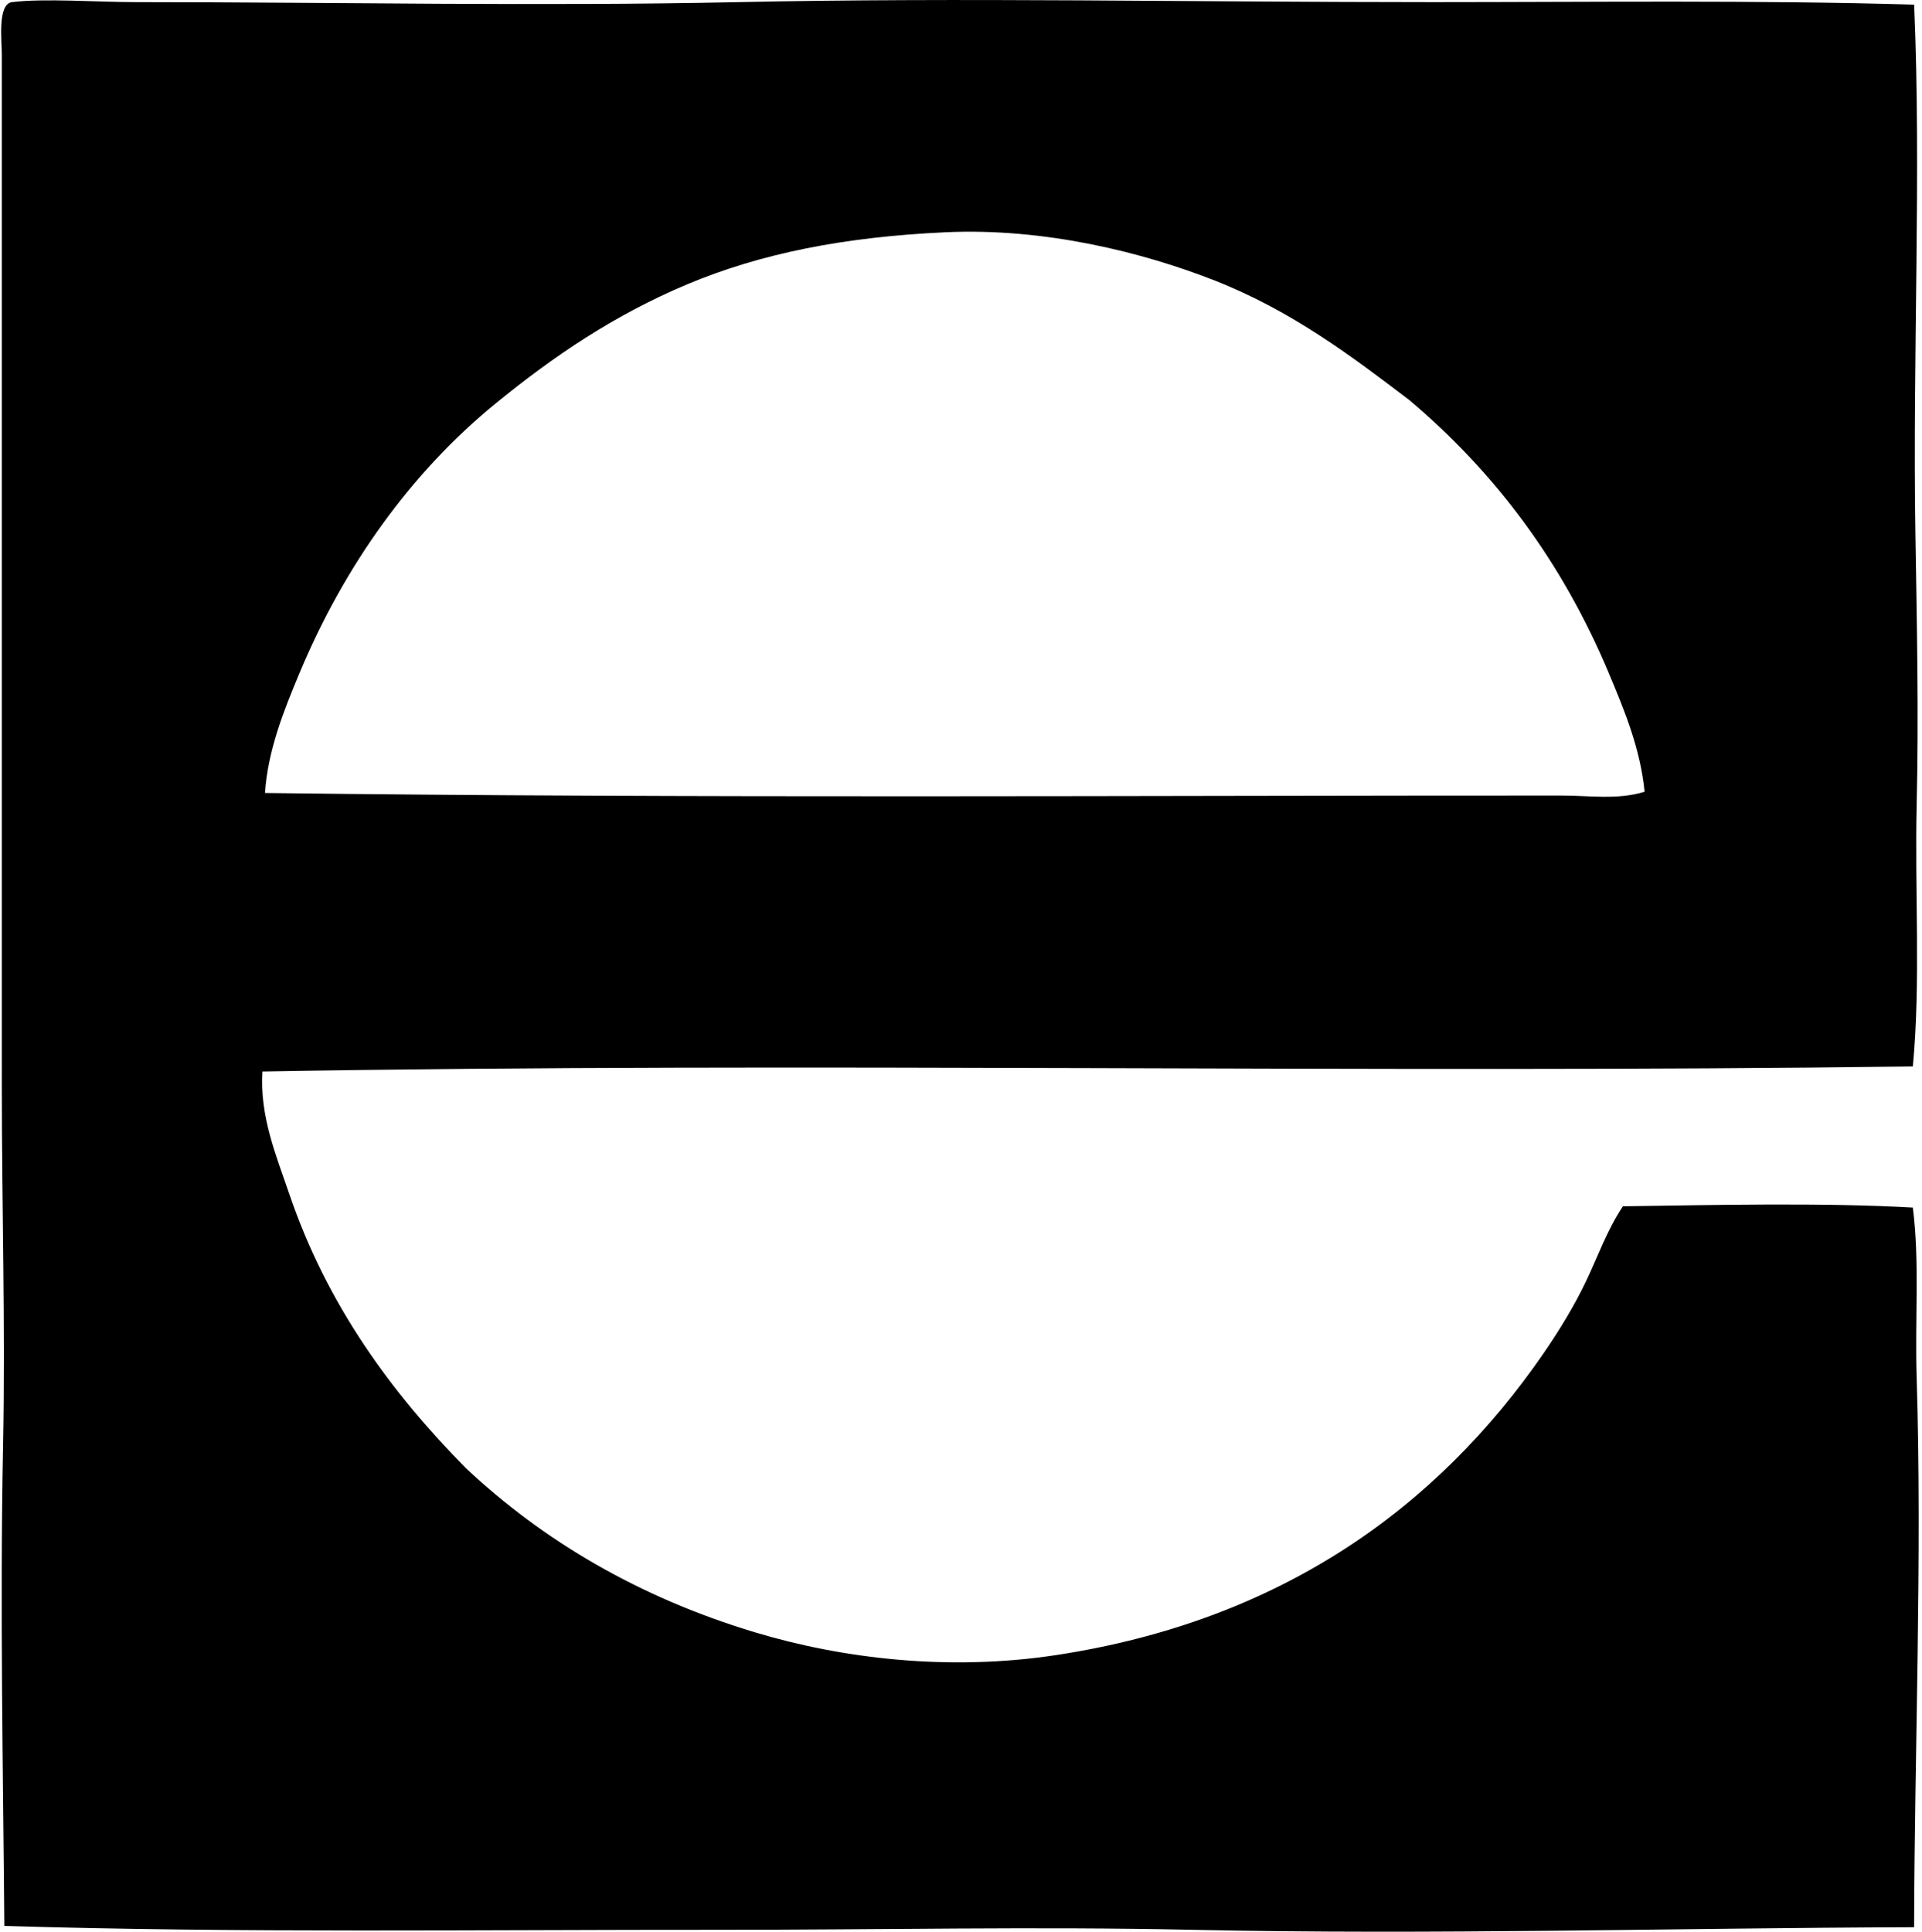 <svg xmlns="http://www.w3.org/2000/svg" width="199" height="200" fill="none" viewBox="0 0 199 200">
  <path fill="#000" fill-rule="evenodd" d="M198.187.48c.753 17.449-.164 36.336.133 54.905.148 9.187.348 18.546.131 27.774-.217 9.24.428 18.455-.397 27.255-56.324.75-114.418-.461-170.881.525-.295 4.673 1.456 8.784 2.764 12.637 3.922 11.546 10.581 20.608 18.299 28.436 7.975 7.476 17.823 13.343 29.886 16.982 9.128 2.756 20.162 4.048 31.199 2.373 23.255-3.531 39.506-15.246 50.555-31.334 1.55-2.255 3.139-4.844 4.339-7.372 1.23-2.578 2.192-5.334 3.82-7.765 9.659-.136 20.579-.397 30.016.131.719 5.578.203 11.528.397 17.64.581 18.518-.222 38.686-.264 56.874-24.805.075-49.671.809-74.775.267-16.266-.353-32.259.005-48.977 0-24.616-.017-49.41.347-73.984-.403-.122-15.757-.464-32.994-.13-49.765.244-12.415-.13-24.747-.13-37.123C.19 77.15.183 42.453.187 5.619.187 4.247-.28.416 1.24.222c3.314-.417 8.887 0 12.901 0 20.552 0 41.55.444 62.27 0 23.001-.495 46.848 0 72.014 0 16.57-.003 33.308-.22 49.762.258ZM166.59 69.73c-4.85-11.573-11.823-20.846-20.666-28.302-5.886-4.47-12.106-9.217-20.143-12.376-7.442-2.93-17.626-5.481-27.91-5.003-10.538.489-19.108 2.197-26.725 5.392-7.529 3.164-13.779 7.395-19.88 12.376-8.728 7.128-15.637 16.804-20.273 27.91-1.598 3.831-3.267 7.97-3.553 12.376 44.428.57 91.118.256 134.28.267 2.861 0 5.781.467 8.559-.394-.442-4.484-2.114-8.493-3.689-12.246Z" clip-rule="evenodd"/>
</svg>
